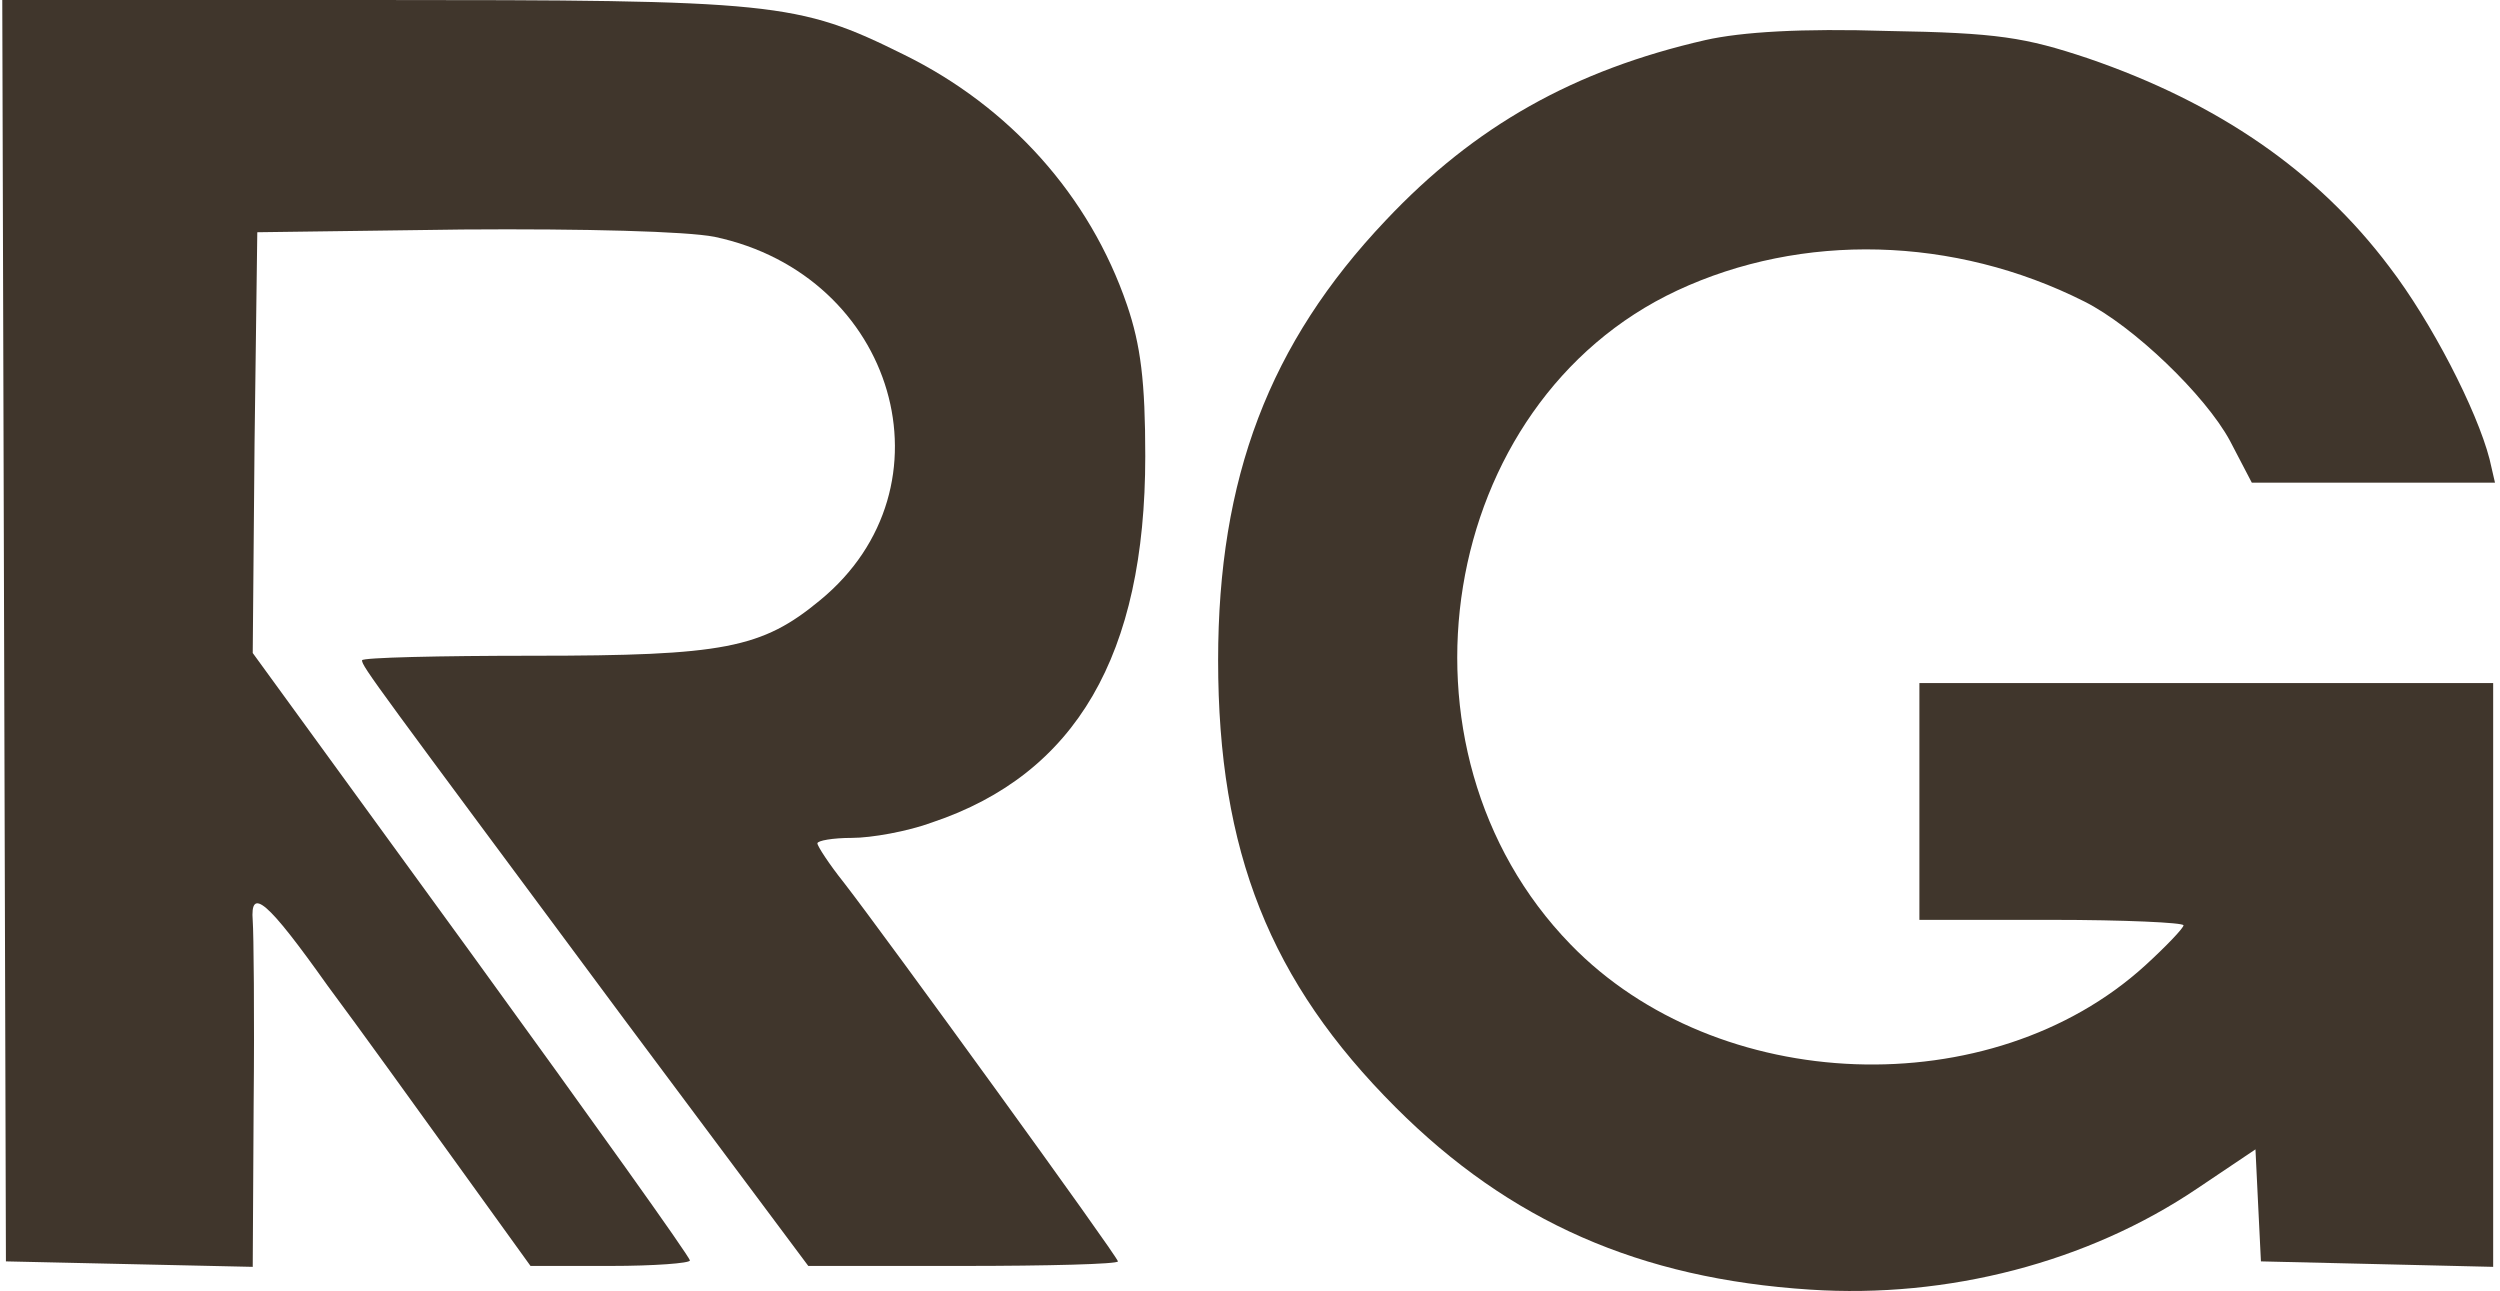 <svg width="366" height="189" viewBox="0 0 366 189" fill="none" xmlns="http://www.w3.org/2000/svg">
<path d="M0.6 92.4L0.867 184.667L18.867 185.067L37 185.467L37.133 161.733C37.267 148.667 37.133 136.533 37 134.8C36.6 129.733 39.133 131.867 47.933 144.267C52.6 150.533 61.133 162.4 67 170.533L77.667 185.333H89.4C95.8 185.333 101 184.933 101 184.533C101 184 86.6 163.867 69 139.6L37 95.6L37.267 64.8L37.667 34L67.667 33.6C85.667 33.467 100.467 33.867 104.6 34.667C131.133 40.267 140.2 71.333 120.067 87.867C111.533 94.933 105.933 96 78.067 96C64.333 96 53 96.267 53 96.667C53 97.6 54.867 100 91.267 149.067L118.333 185.333H141C153.4 185.333 163.667 185.067 163.667 184.667C163.667 184 129.533 136.933 123.533 129.2C121.4 126.533 119.667 123.867 119.667 123.467C119.667 123.067 121.933 122.667 124.733 122.667C127.533 122.667 132.867 121.733 136.467 120.4C157.533 113.333 167.667 95.867 167.667 66.8C167.667 55.867 167 50.533 165 44.667C159.533 28.667 147.8 15.6 132.333 8C116.733 0.267 113.533 -1.53482e-06 54.333 -1.53482e-06H0.333L0.6 92.4Z" fill="#40362C"/>
<path d="M249.667 5.867C230.467 10.267 215.933 18.4 202.867 32.267C185.8 50.267 178.333 70 178.333 96.667C178.333 124.667 185.933 143.733 204.333 162.133C221 178.8 240.067 187.2 265 188.8C285.133 190.133 305.667 184.8 321.667 174L330.2 168.267L330.6 176.533L331 184.667L348.067 185.067L365 185.467V142.667V100H323H281V117.333V134.667H300.333C311 134.667 319.667 135.067 319.667 135.467C319.667 135.867 317.133 138.533 314.067 141.333C291.533 161.867 251.4 160.4 229.933 138.267C202.2 109.733 210.467 58.933 245.533 42.533C263.8 34 286.067 34.533 305.133 44.133C312.333 47.733 322.867 57.867 326.467 64.533L329.667 70.667H347.533H365.267L364.467 67.2C362.6 60 355.933 47.067 349.8 39.067C339.267 25.067 324.733 15.067 305.667 8.533C296.467 5.467 292.467 4.8 276.333 4.533C263.8 4.133 255 4.667 249.667 5.867Z" fill="#40362C"/>
</svg>
